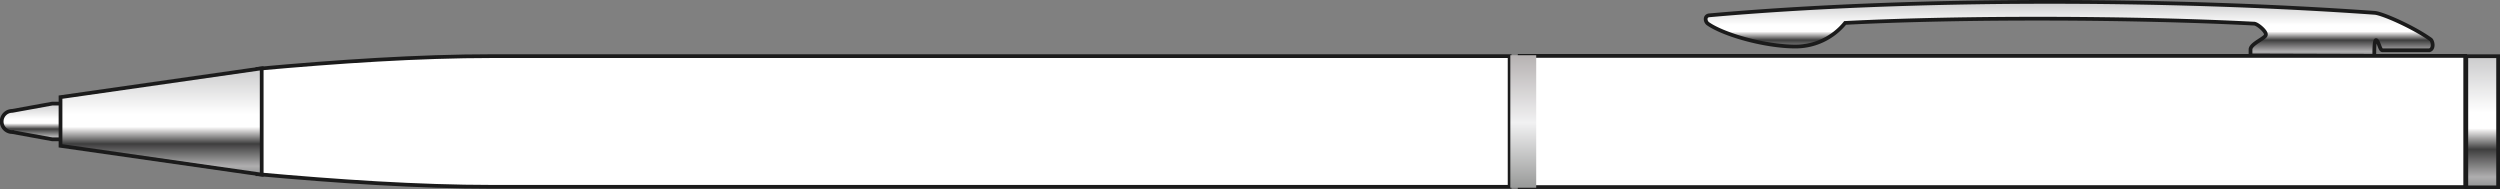 <svg id="Слой_1" data-name="Слой 1" xmlns="http://www.w3.org/2000/svg" xmlns:xlink="http://www.w3.org/1999/xlink" width="378.199" height="28.63" viewBox="0 0 378.199 28.63"><rect x="0" y="0" width="378.199" height="28.63" fill="#808080" stroke="none"/><defs><style>.cls-1,.cls-2,.cls-3,.cls-4,.cls-5{stroke:#1b1b1b;stroke-miterlimit:22.926;stroke-width:0.567px;}.cls-1,.cls-2,.cls-3,.cls-4{fill-rule:evenodd;}.cls-1{fill:url(#GradientFill_1);}.cls-2{fill:url(#GradientFill_1-2);}.cls-3{fill:#fff;}.cls-4{fill:url(#GradientFill_1-3);}.cls-5{fill:url(#GradientFill_1-4);}.cls-6{fill:url(#GradientFill_2);}</style><linearGradient id="GradientFill_1" x1="407.608" y1="124.549" x2="407.608" y2="132.696" gradientUnits="userSpaceOnUse"><stop offset="0" stop-color="#cbcbcc"/><stop offset="0.43" stop-color="#fff"/><stop offset="0.55" stop-color="#fff"/><stop offset="0.57" stop-color="#e7e6e6"/><stop offset="0.71" stop-color="#3e3e3e"/><stop offset="0.92" stop-color="#afaeaf"/><stop offset="1" stop-color="#919292"/></linearGradient><linearGradient id="GradientFill_1-2" x1="100.3" y1="139.945" x2="100.3" y2="145.342" xlink:href="#GradientFill_1"/><linearGradient id="GradientFill_1-3" x1="118.957" y1="134.602" x2="118.957" y2="150.686" xlink:href="#GradientFill_1"/><linearGradient id="GradientFill_1-4" x1="375.509" y1="8.504" x2="375.509" y2="28.349" xlink:href="#GradientFill_1"/><linearGradient id="GradientFill_2" x1="230.439" y1="28.404" x2="230.439" y2="8.353" gradientUnits="userSpaceOnUse"><stop offset="0" stop-color="#989998"/><stop offset="0.49" stop-color="#f1f1f2"/><stop offset="1" stop-color="#b6b2b2"/></linearGradient></defs><title>01 (клип вверх)</title><path class="cls-1" d="M353.164,126.585c30.536-2.717,69.719-2.582,100.675-.376,1.116.079,5.738,2.091,8.422,4,.357.208.6,1.459-.162,1.663h-7.085c-.42.044-.6-1.583-1-1.531-.255.033-.245,1.571-.245,2.357l-18.726-.053v-.894c0-.893,2.379-1.742,2.317-2.243.1-.492-1.325-1.694-1.792-1.666-17.783-.932-44.07-1.026-61.852-.107a9.649,9.649,0,0,1-7.5,3.572c-4.67,0-10.909-1.8-13.255-3.457C352.519,127.536,352.418,126.651,353.164,126.585Z" transform="translate(-94.585 -124.266)"/><path class="cls-2" d="M105.731,145.341H102.48l-6.043-1.1a1.6,1.6,0,0,1,0-3.2l6.043-1.1h3.251Z" transform="translate(-94.585 -124.266)"/><path class="cls-3" d="M133.536,150.613v-15.94c12.129-1.1,24.371-1.915,35.544-1.915H322.96v19.769H169.081c-11.174,0-23.415-.818-35.544-1.914Zm190.942,1.951H467.522V132.722H324.478Z" transform="translate(-94.585 -124.266)"/><path class="cls-4" d="M103.74,146.324v-7.361c.9-.119,29.535-4.247,30.434-4.361v16.083C133.276,150.571,104.636,146.443,103.74,146.324Z" transform="translate(-94.585 -124.266)"/><rect class="cls-5" x="373.103" y="8.504" width="4.813" height="19.842"/><rect class="cls-6" x="228.482" y="8.355" width="3.915" height="20.046"/></svg>